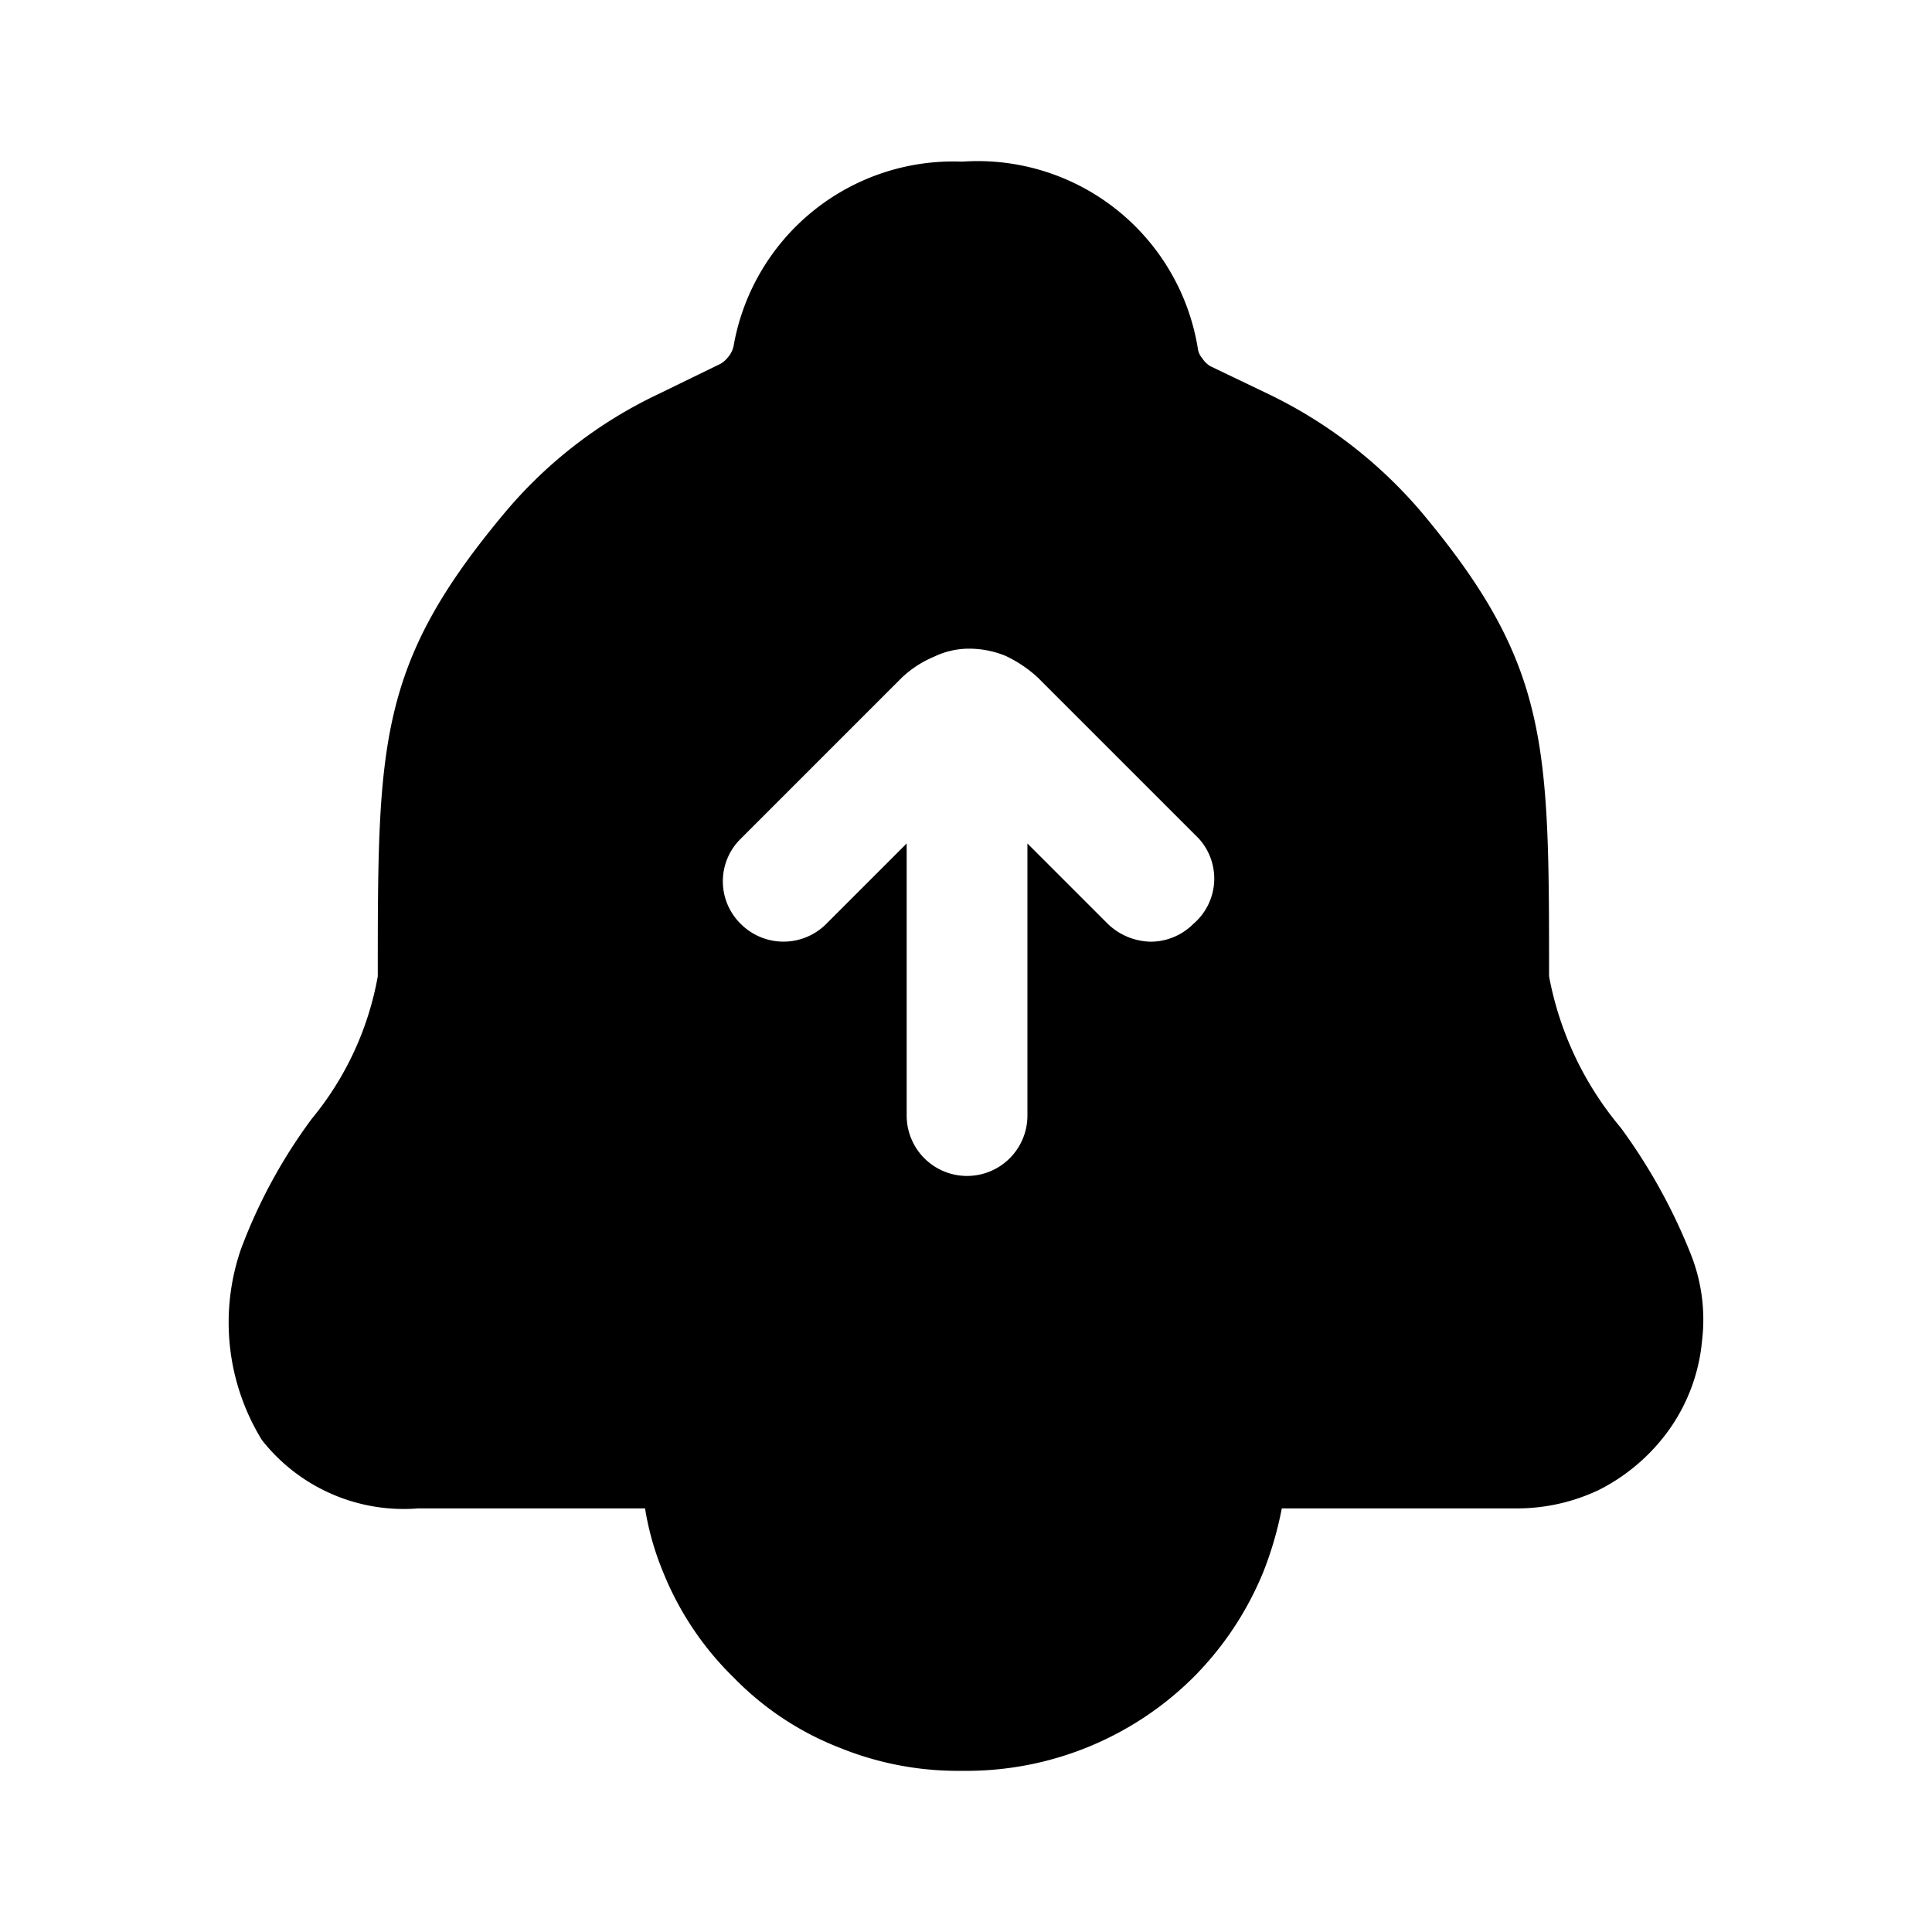 <?xml version="1.0" encoding="utf-8"?>
<!-- Generator: www.svgicons.com -->
<svg xmlns="http://www.w3.org/2000/svg" width="800" height="800" viewBox="0 0 24 24">
<path fill="currentColor" d="M21.003 15.578a7.056 7.056 0 0 0-.87-1.57a4.09 4.09 0 0 1-.89-1.88c0-2.89 0-3.87-1.58-5.76a5.79 5.79 0 0 0-1.9-1.47l-.73-.35a.32.32 0 0 1-.1-.1a.23.23 0 0 1-.05-.1a2.77 2.77 0 0 0-2.93-2.34a2.77 2.77 0 0 0-2.84 2.29a.31.31 0 0 1-.07.14a.34.34 0 0 1-.09.08l-.78.38a5.63 5.63 0 0 0-1.91 1.48c-1.57 1.88-1.57 2.86-1.57 5.75a3.84 3.84 0 0 1-.82 1.77a6.568 6.568 0 0 0-.88 1.62a2.79 2.79 0 0 0 .26 2.37a2.24 2.24 0 0 0 1.94.85h2.82c.043.268.117.53.22.78c.198.497.498.947.88 1.32c.37.38.816.677 1.31.87c.46.188.953.287 1.45.29h.16a4 4 0 0 0 2.79-1.16a4 4 0 0 0 .87-1.31c.101-.255.178-.52.23-.79h2.94a2.372 2.372 0 0 0 1-.23a2.4 2.4 0 0 0 .88-.76a2.26 2.26 0 0 0 .4-1.09a2.2 2.2 0 0 0-.14-1.08m-6.18-4.1a.75.75 0 0 1-.53.22a.79.79 0 0 1-.53-.22l-1-1v3.38a.75.75 0 0 1-1.5 0v-3.38l-1 1a.75.75 0 0 1-1.06 0a.74.74 0 0 1 0-1.06l2-2a1.31 1.31 0 0 1 .4-.26a1 1 0 0 1 .44-.1a1.2 1.2 0 0 1 .45.09c.147.07.282.16.4.27l2 2a.74.74 0 0 1-.07 1.06"/>
</svg>